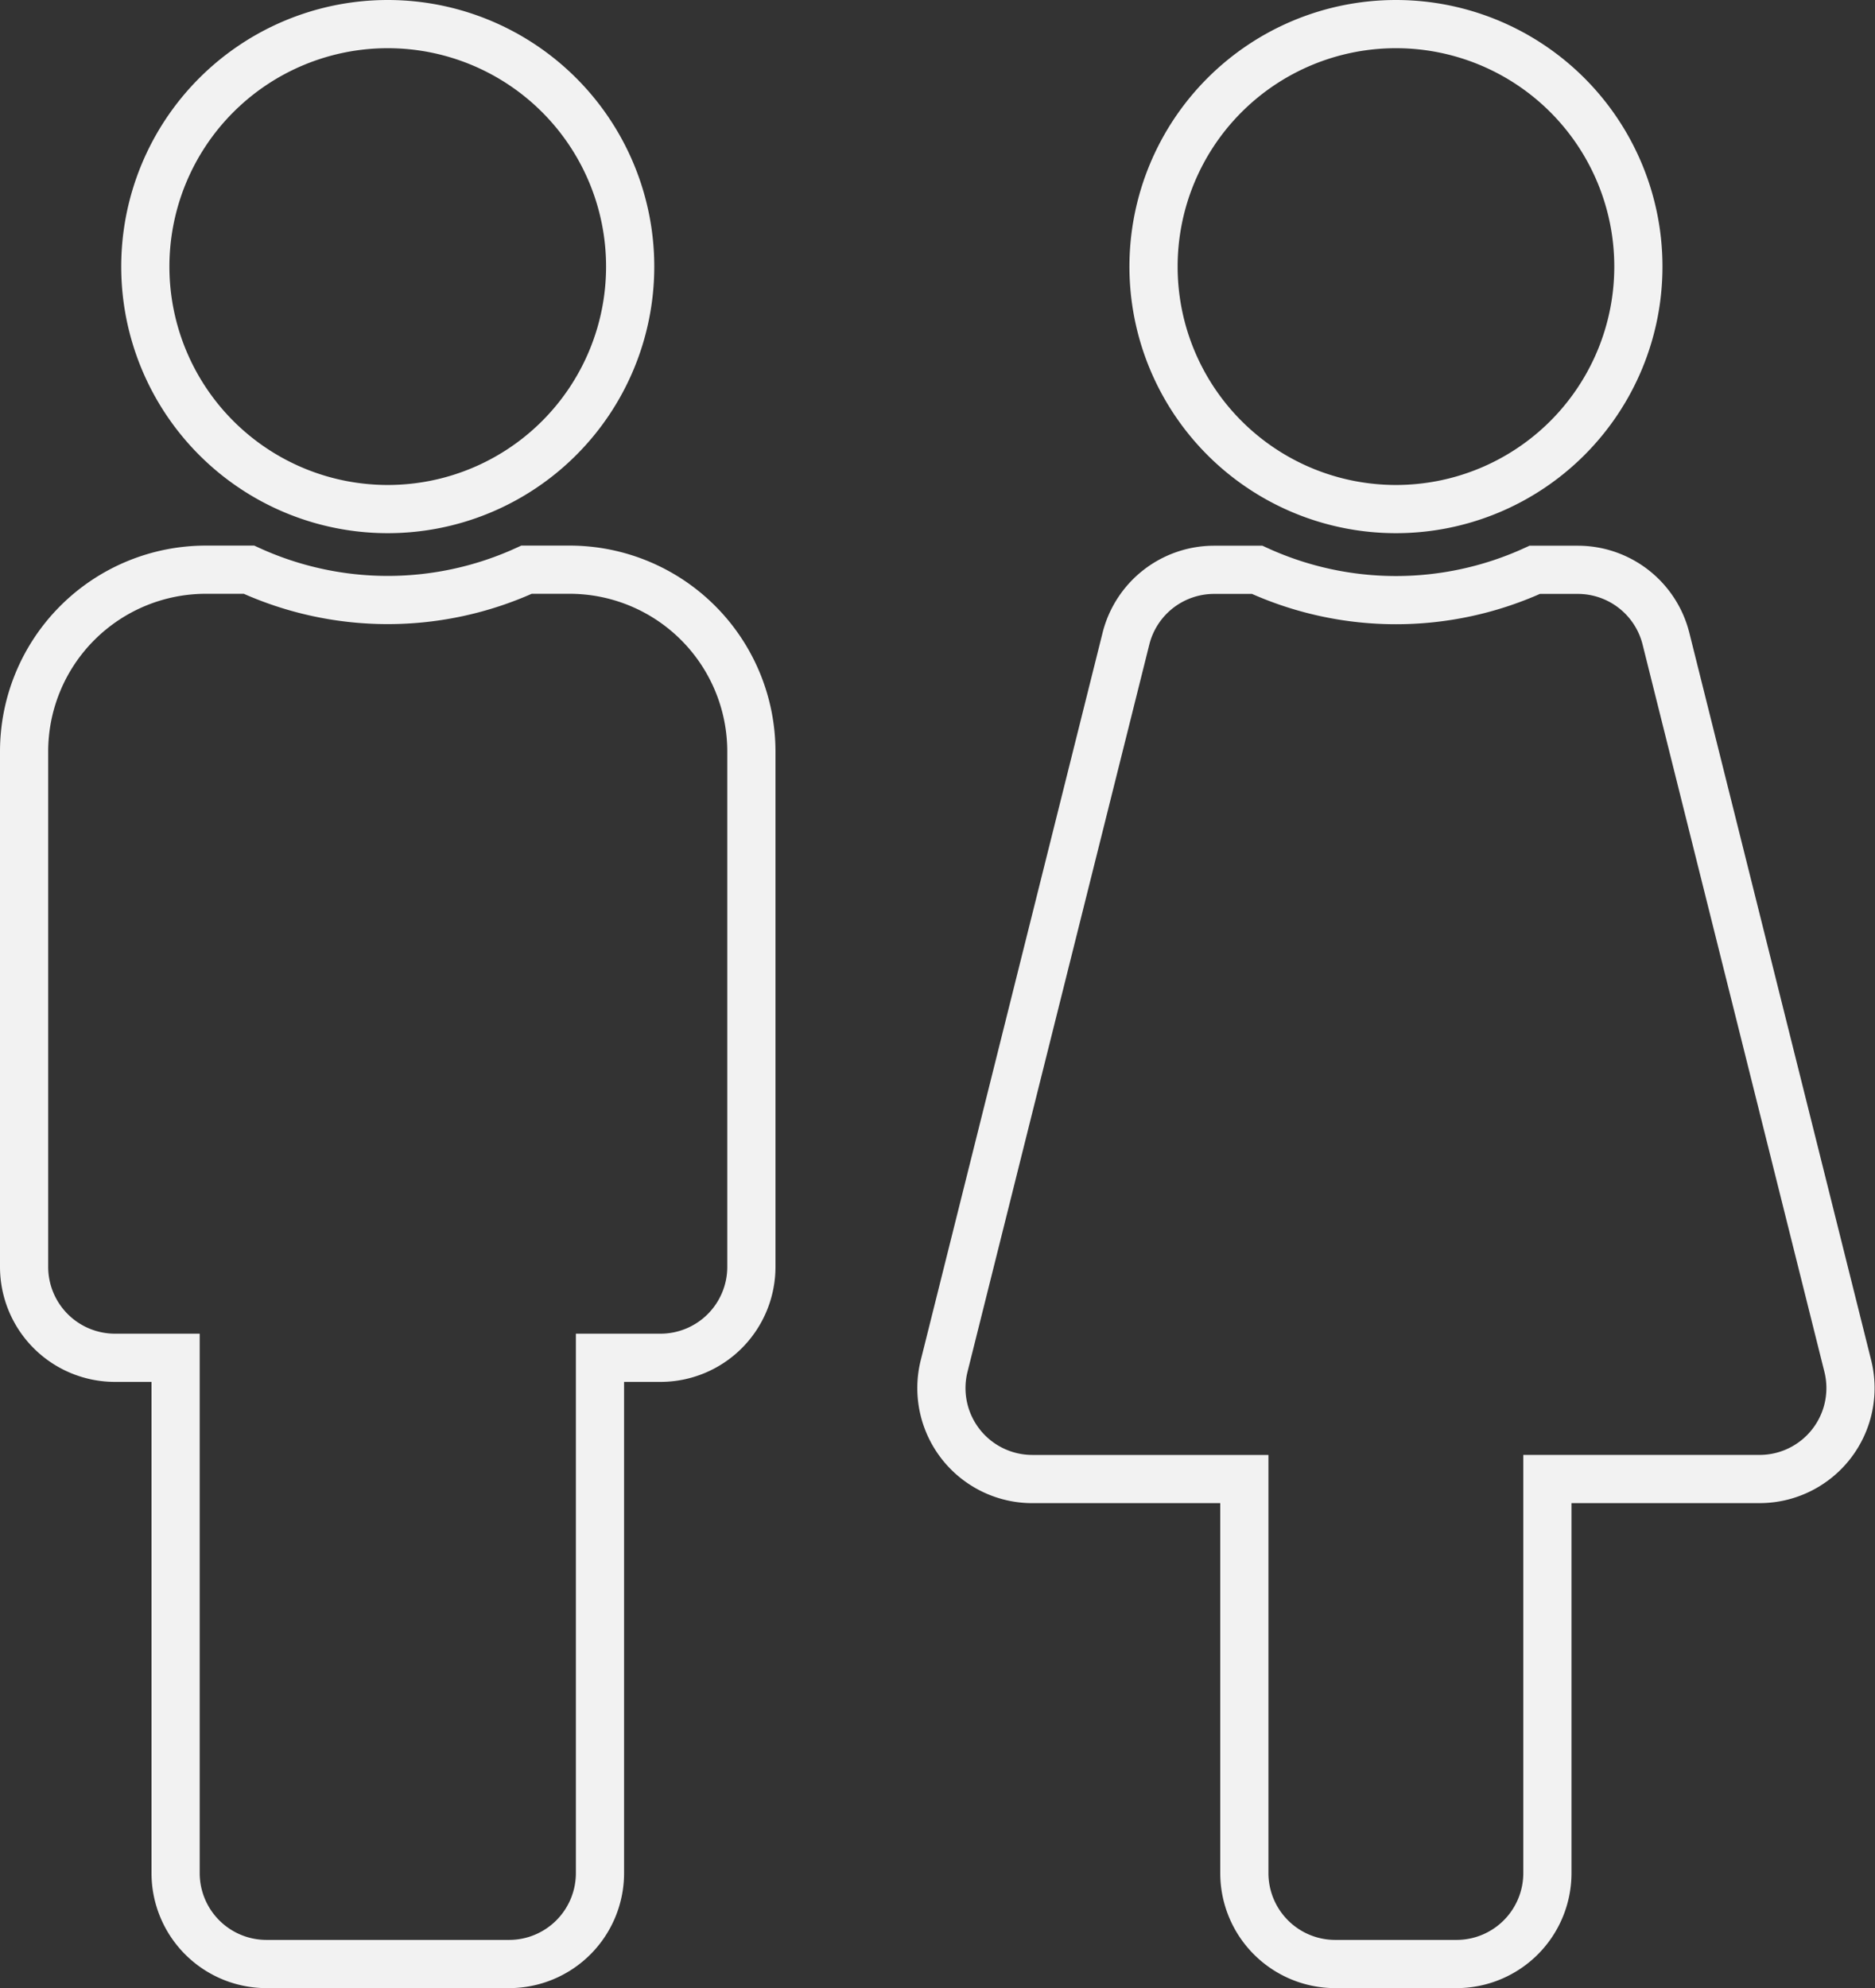 <svg xmlns="http://www.w3.org/2000/svg" width="77.815" height="82.489" viewBox="0 0 77.815 82.489">
  <rect x="0" y="0" width="77.815" height="82.489" fill="#333333" stroke="none"/>
  <g id="genero" transform="translate(-538.646 -2202.543)">
    <path id="Icon_awesome-male" data-name="Icon awesome-male" d="M15.092,0A10.061,10.061,0,1,1,5.031,10.061,10.061,10.061,0,0,1,15.092,0m7.546,22.637H20.852a13.816,13.816,0,0,1-11.52,0H7.546A7.546,7.546,0,0,0,0,30.183v21.38a3.773,3.773,0,0,0,3.773,3.773H6.288v21.38a3.773,3.773,0,0,0,3.773,3.773H20.122A3.773,3.773,0,0,0,23.9,76.716V55.336H26.41a3.773,3.773,0,0,0,3.773-3.773V30.183A7.546,7.546,0,0,0,22.637,22.637Z" transform="translate(539.646 2203.543)" fill="none" stroke="#f2f2f2" stroke-width="2"/>
    <path id="Icon_awesome-female" data-name="Icon awesome-female" d="M19.428,0A10.061,10.061,0,1,1,9.367,10.061,10.061,10.061,0,0,1,19.428,0M38.18,55.679,30.634,25.5a3.773,3.773,0,0,0-3.66-2.858H25.188a13.816,13.816,0,0,1-11.52,0H11.882A3.773,3.773,0,0,0,8.222,25.5L.676,55.679a3.774,3.774,0,0,0,3.66,4.688h8.8V76.716a3.773,3.773,0,0,0,3.773,3.773h5.031a3.773,3.773,0,0,0,3.773-3.773V60.366h8.8A3.774,3.774,0,0,0,38.18,55.679Z" transform="translate(577.152 2203.543)" fill="none" stroke="#f2f2f2" stroke-width="2"/>
  </g>
</svg>
